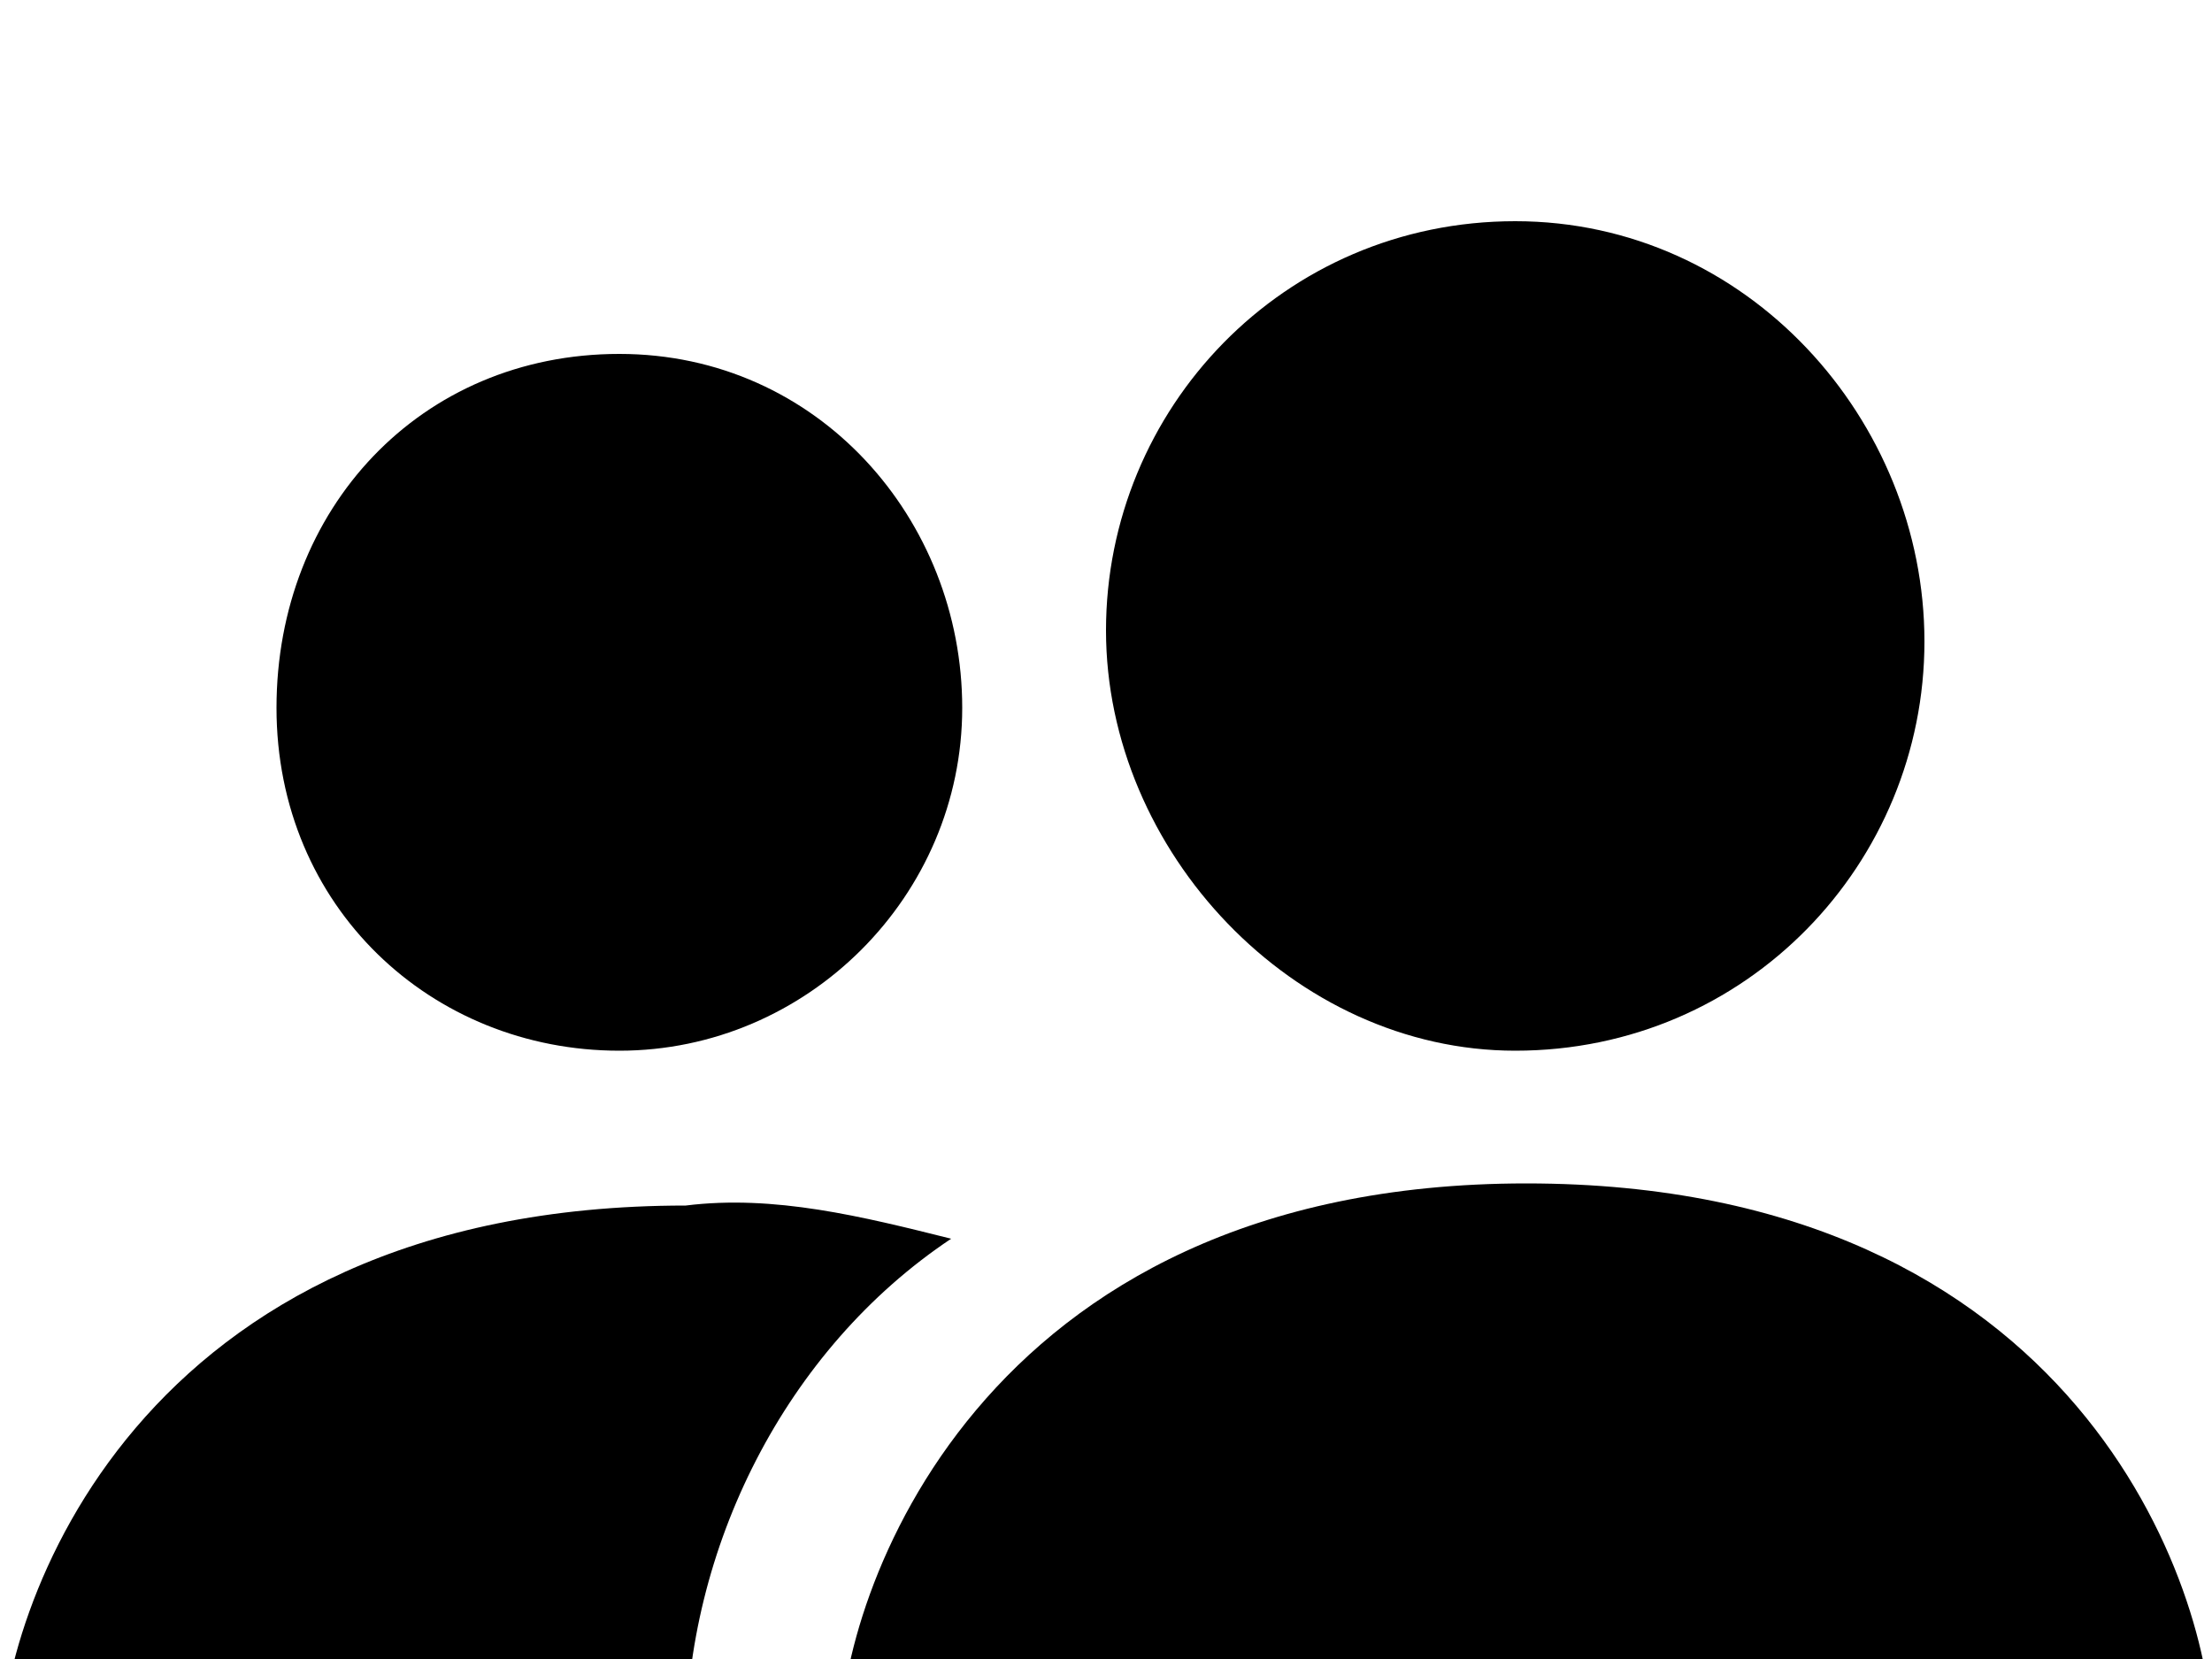 <svg xmlns="http://www.w3.org/2000/svg" viewBox="0 0 20 15" preserveAspectRatio="xMidYMid meet"><path d="M8.8 17c-.7 0-1.2-.5-1.2-1.2v-.1c0-1.2 1.2-5 6.2-5s6.2 3.7 6.2 5c0 .7-.5 1.2-1.2 1.2h-10zm4.9-7.5c2.1 0 3.7-1.7 3.7-3.7S15.8 2 13.7 2 10 3.7 10 5.7s1.7 3.8 3.7 3.8z"/><path fill-rule="evenodd" clip-rule="evenodd" d="M6.5 17c-.2-.4-.3-.8-.3-1.2 0-1.8.9-3.6 2.4-4.6-.8-.2-1.6-.4-2.4-.3-5 0-6.2 3.7-6.2 5 0 .5.5 1.1 1.2 1.1h5.3z"/><path d="M5.6 9.5c1.7 0 3.1-1.4 3.1-3.1S7.4 3.2 5.6 3.2 2.5 4.6 2.5 6.4s1.4 3.1 3.1 3.1z"/></svg>